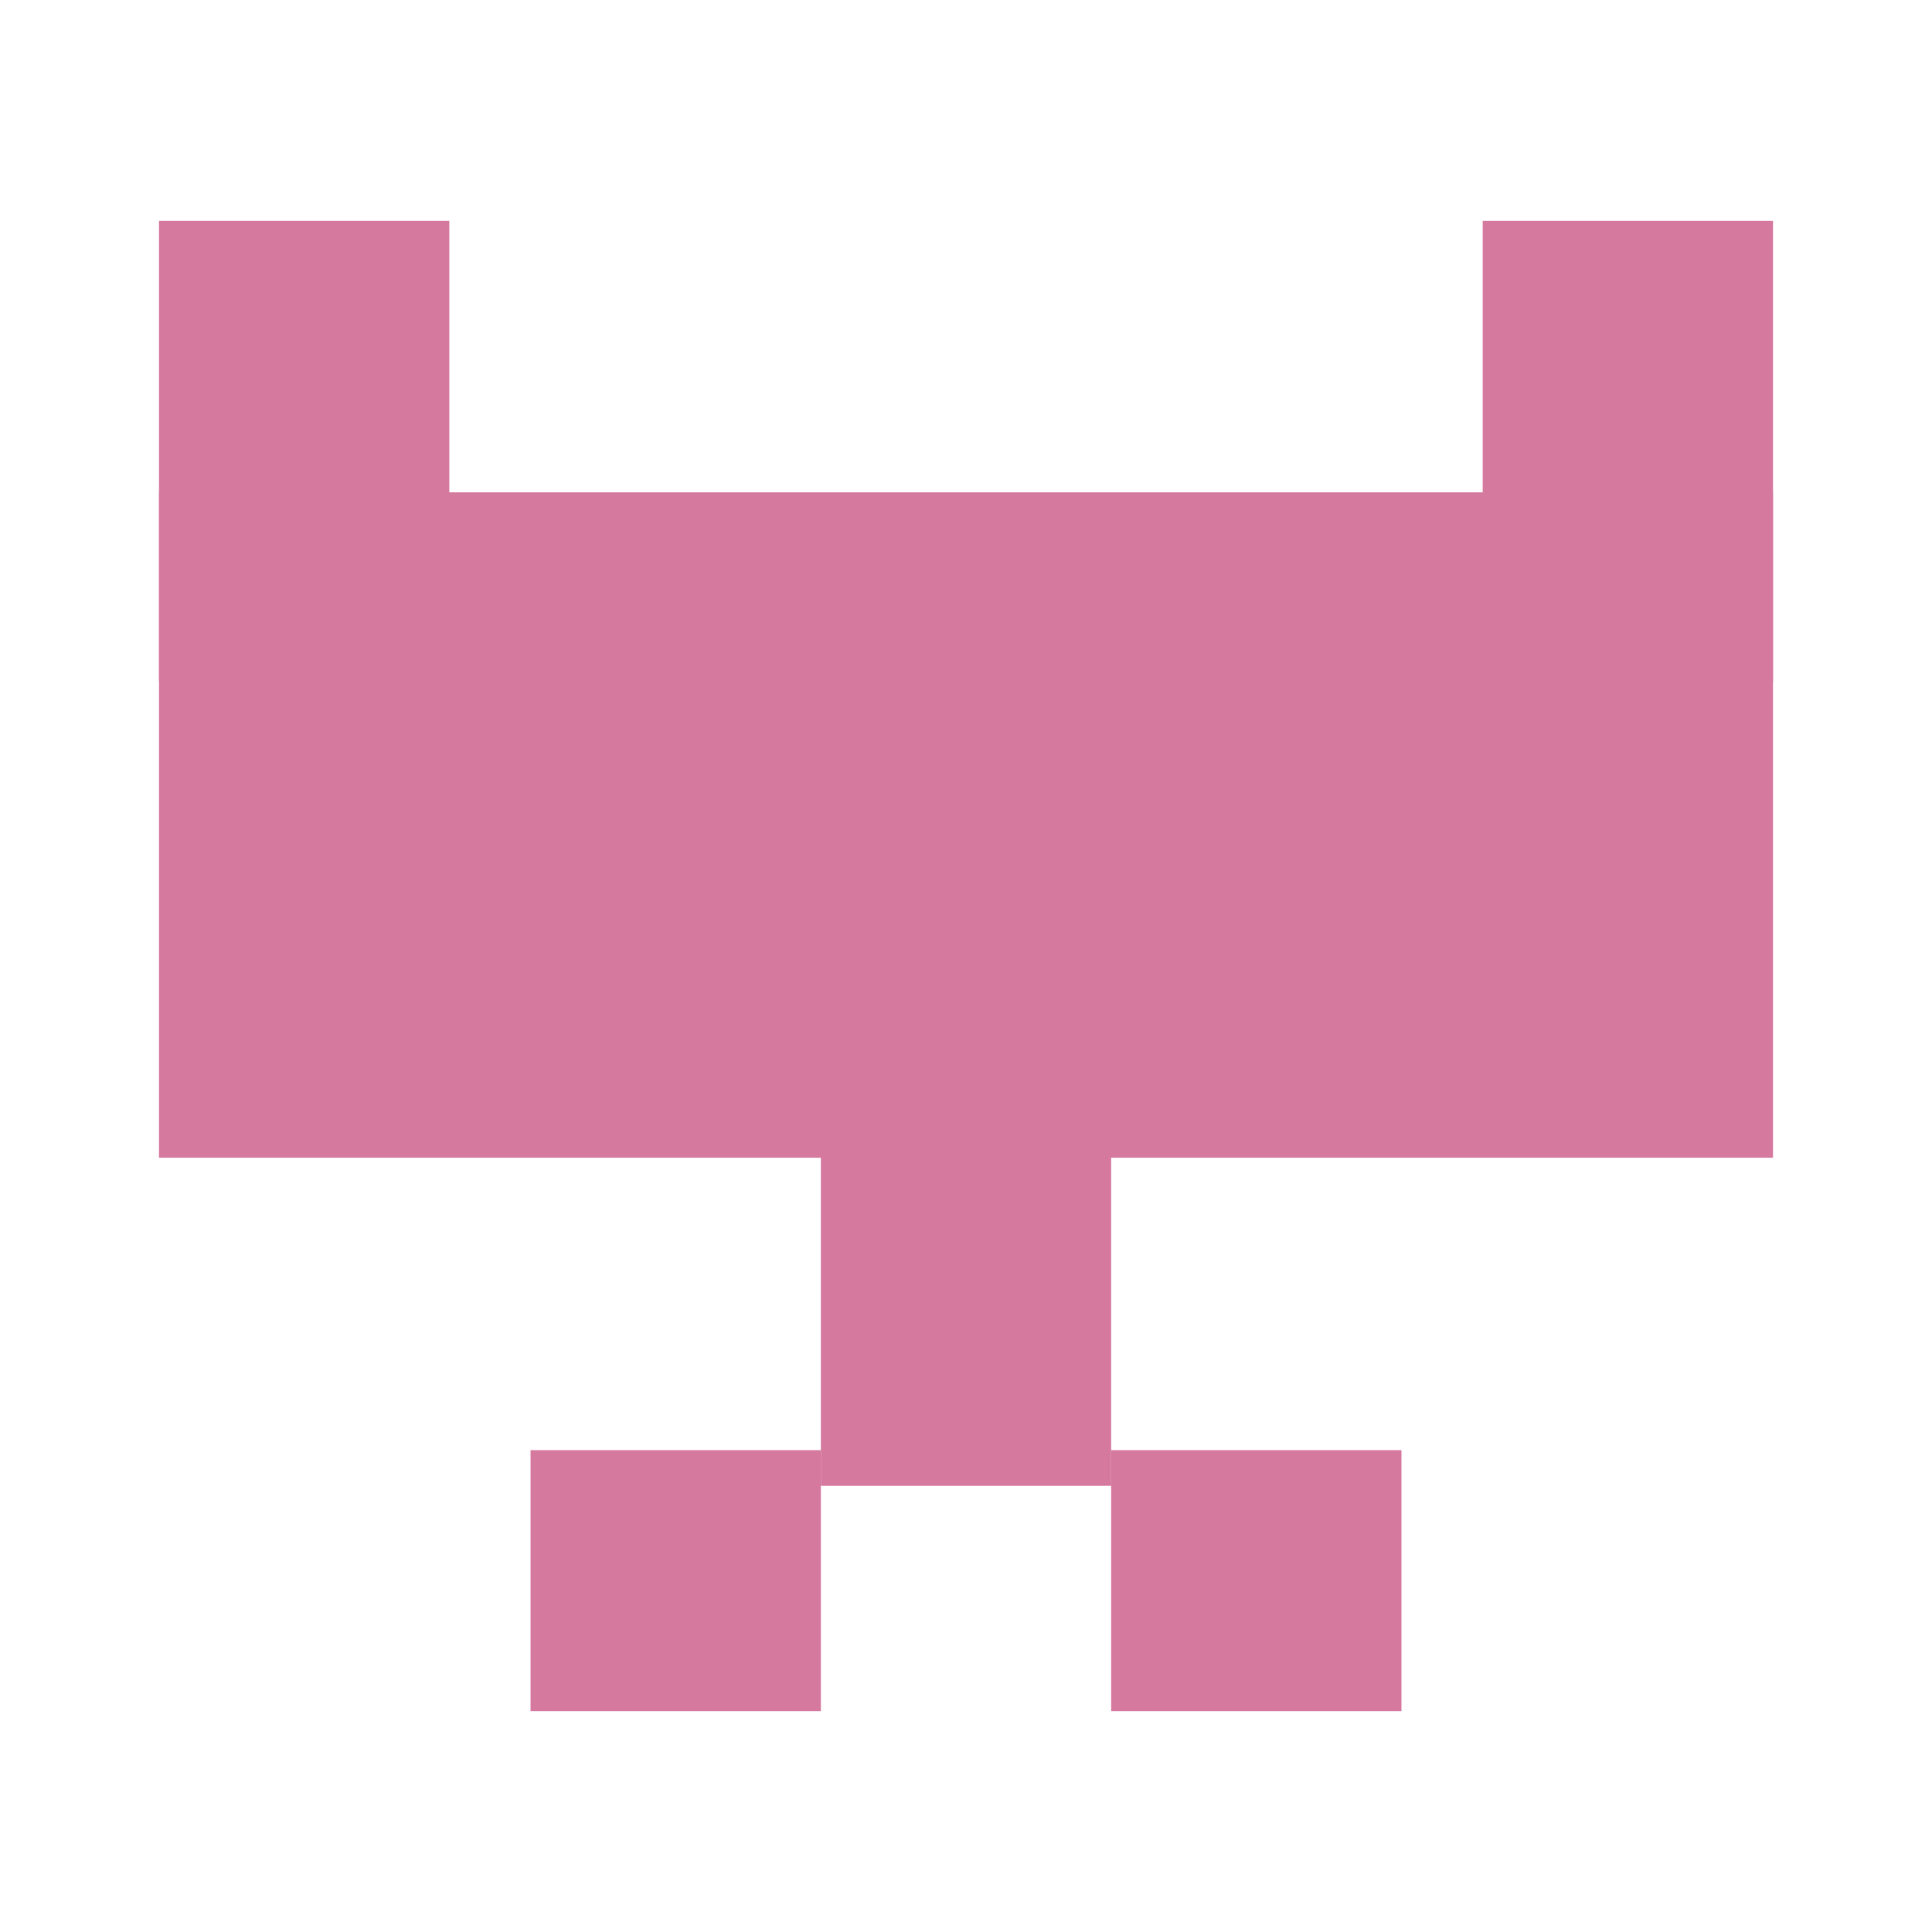 <svg id="eplkHnwS04u1" xmlns="http://www.w3.org/2000/svg" xmlns:xlink="http://www.w3.org/1999/xlink" viewBox="0 0 300 300" shape-rendering="geometricPrecision" text-rendering="geometricPrecision" project-id="c36600f3f6b04dac8fa76b6cb25ad91b" export-id="b6b0e7ff8cae4b9b8380b24d139db6a2" cached="false"><rect width="250.62" height="90.157" rx="0" ry="0" transform="matrix(1 0 0 1.146 24.69 76.451)" fill="#d6799f" stroke-width="0"/><rect width="45.079" height="40.529" rx="0" ry="0" transform="matrix(1 0 0 1.766 24.69 34.294)" fill="#d6799f" stroke-width="0"/><rect width="45.079" height="40.529" rx="0" ry="0" transform="matrix(1 0 0 1.766 230.232 34.294)" fill="#d6799f" stroke-width="0"/><rect width="45.079" height="40.529" rx="0" ry="0" transform="matrix(1 0 0 1.274 127.461 179.088)" fill="#d6799f" stroke-width="0"/><rect width="45.079" height="40.529" rx="0" ry="0" transform="translate(82.382 225.177)" fill="#d6799f" stroke-width="0"/><rect width="45.079" height="40.529" rx="0" ry="0" transform="translate(172.539 225.177)" fill="#d6799f" stroke-width="0"/></svg>
